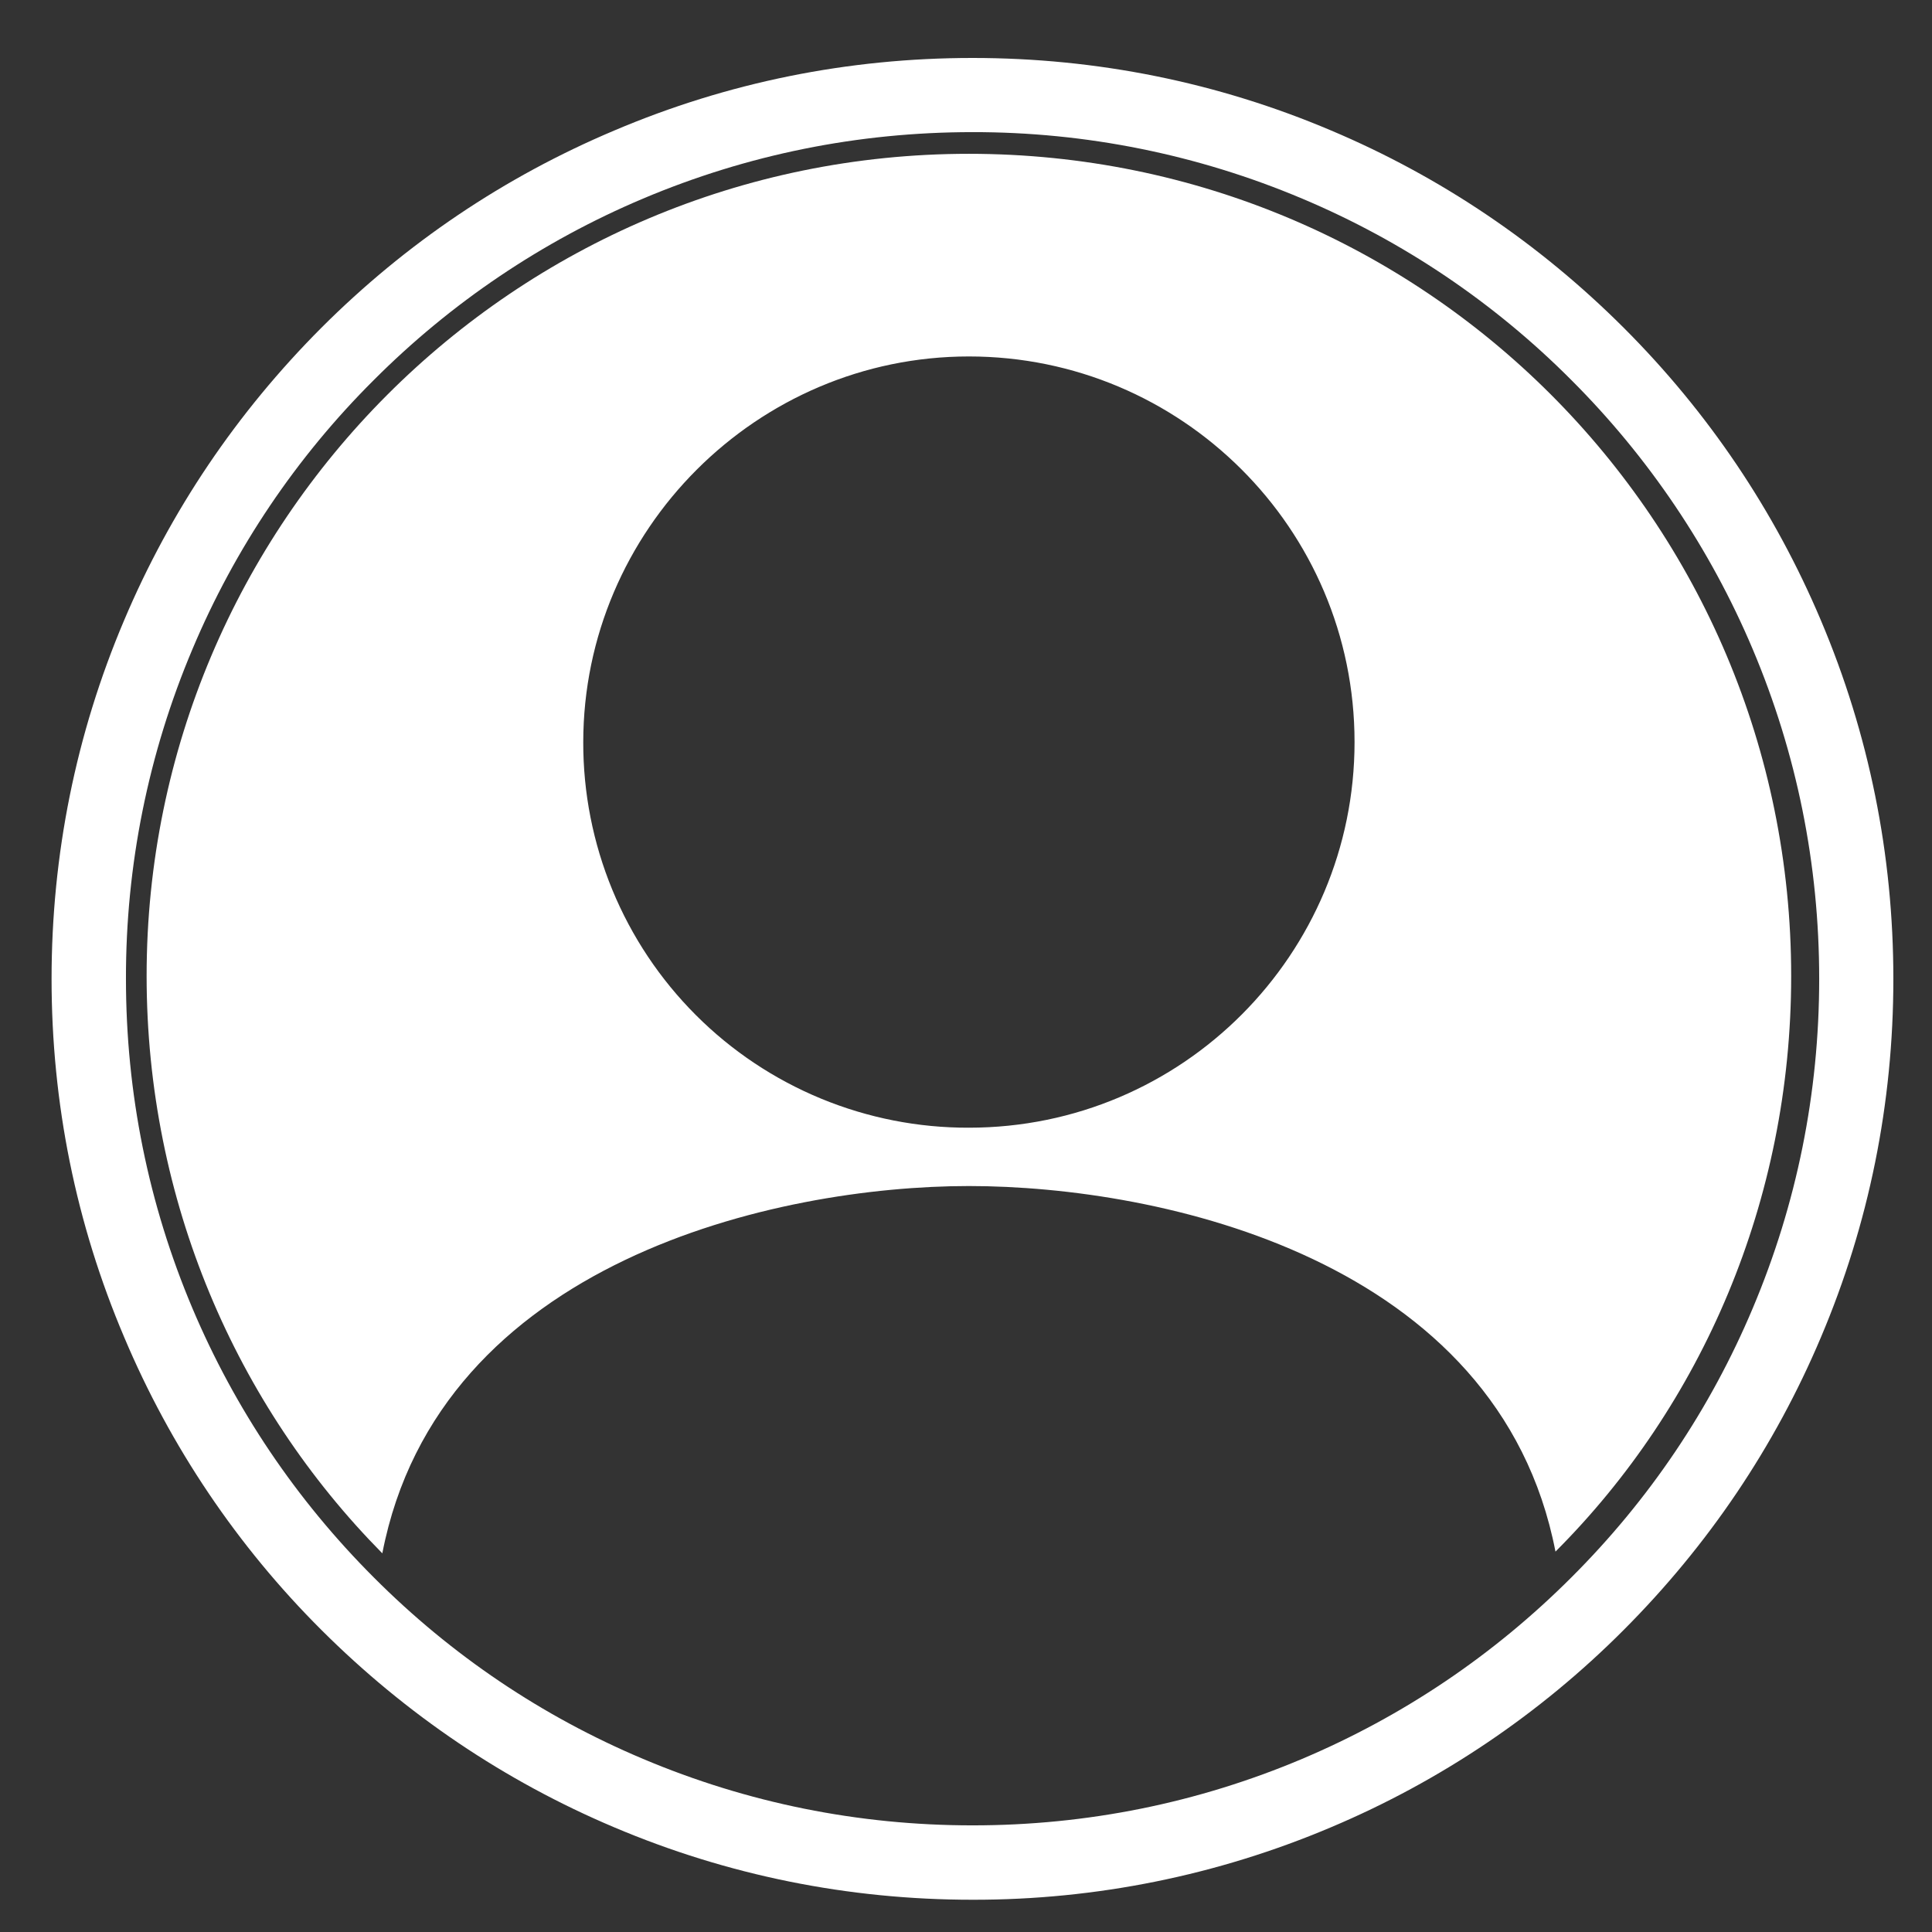 <svg width="36" height="36" viewBox="0 0 36 36" fill="none" xmlns="http://www.w3.org/2000/svg">
<rect x="0" y="0" width="36" height="36" fill="#333333" stroke="none"/>
<path d="M18.054 22.1C21.629 22.1 27.929 23.461 28.984 28.912C31.709 26.186 33.376 22.374 33.376 18.187C33.376 9.709 26.532 2.866 18.054 2.866C9.576 2.866 2.732 9.742 2.732 18.184C2.732 22.37 4.399 26.186 7.124 28.944C8.179 23.497 14.479 22.1 18.054 22.1ZM18.054 6.642C22.003 6.642 25.24 9.842 25.24 13.828C25.24 17.777 22.039 21.013 18.054 21.013C17.11 21.016 16.174 20.832 15.301 20.472C14.428 20.112 13.634 19.583 12.967 18.915C12.299 18.247 11.77 17.454 11.41 16.581C11.05 15.708 10.866 14.772 10.868 13.828C10.872 9.875 14.105 6.642 18.054 6.642Z" fill="white"/>
<path d="M18.122 35.399C15.808 35.399 13.558 34.945 11.444 34.049C9.4 33.185 7.567 31.946 5.99 30.373C4.423 28.811 3.175 26.958 2.315 24.919C1.415 22.802 0.961 20.556 0.961 18.241C0.961 15.926 1.415 13.676 2.311 11.563C3.175 9.518 4.414 7.686 5.987 6.109C7.564 4.532 9.396 3.298 11.441 2.434C13.558 1.534 15.804 1.08 18.122 1.08C20.437 1.08 22.687 1.534 24.8 2.43C26.845 3.294 28.678 4.532 30.254 6.106C31.831 7.682 33.066 9.515 33.93 11.56C34.826 13.676 35.28 15.923 35.28 18.241C35.28 20.556 34.826 22.806 33.93 24.919C33.066 26.964 31.828 28.796 30.254 30.373C28.692 31.94 26.84 33.189 24.8 34.049C22.688 34.944 20.417 35.403 18.122 35.399ZM18.122 2.462C15.991 2.462 13.925 2.88 11.981 3.701C10.106 4.493 8.403 5.641 6.966 7.081C5.523 8.517 4.375 10.22 3.586 12.096C2.764 14.039 2.343 16.128 2.347 18.238C2.347 20.369 2.765 22.435 3.586 24.379C4.381 26.258 5.519 27.947 6.966 29.394C8.413 30.845 10.102 31.982 11.981 32.774C13.925 33.595 15.991 34.013 18.122 34.013C20.254 34.013 22.32 33.595 24.264 32.774C26.143 31.979 27.832 30.841 29.279 29.394C30.73 27.947 31.867 26.258 32.659 24.379C33.48 22.435 33.898 20.369 33.898 18.238C33.898 16.106 33.48 14.04 32.659 12.096C31.867 10.222 30.719 8.519 29.279 7.081C27.843 5.639 26.14 4.49 24.264 3.701C22.32 2.88 20.232 2.459 18.122 2.462Z" fill="white"/>
</svg>
